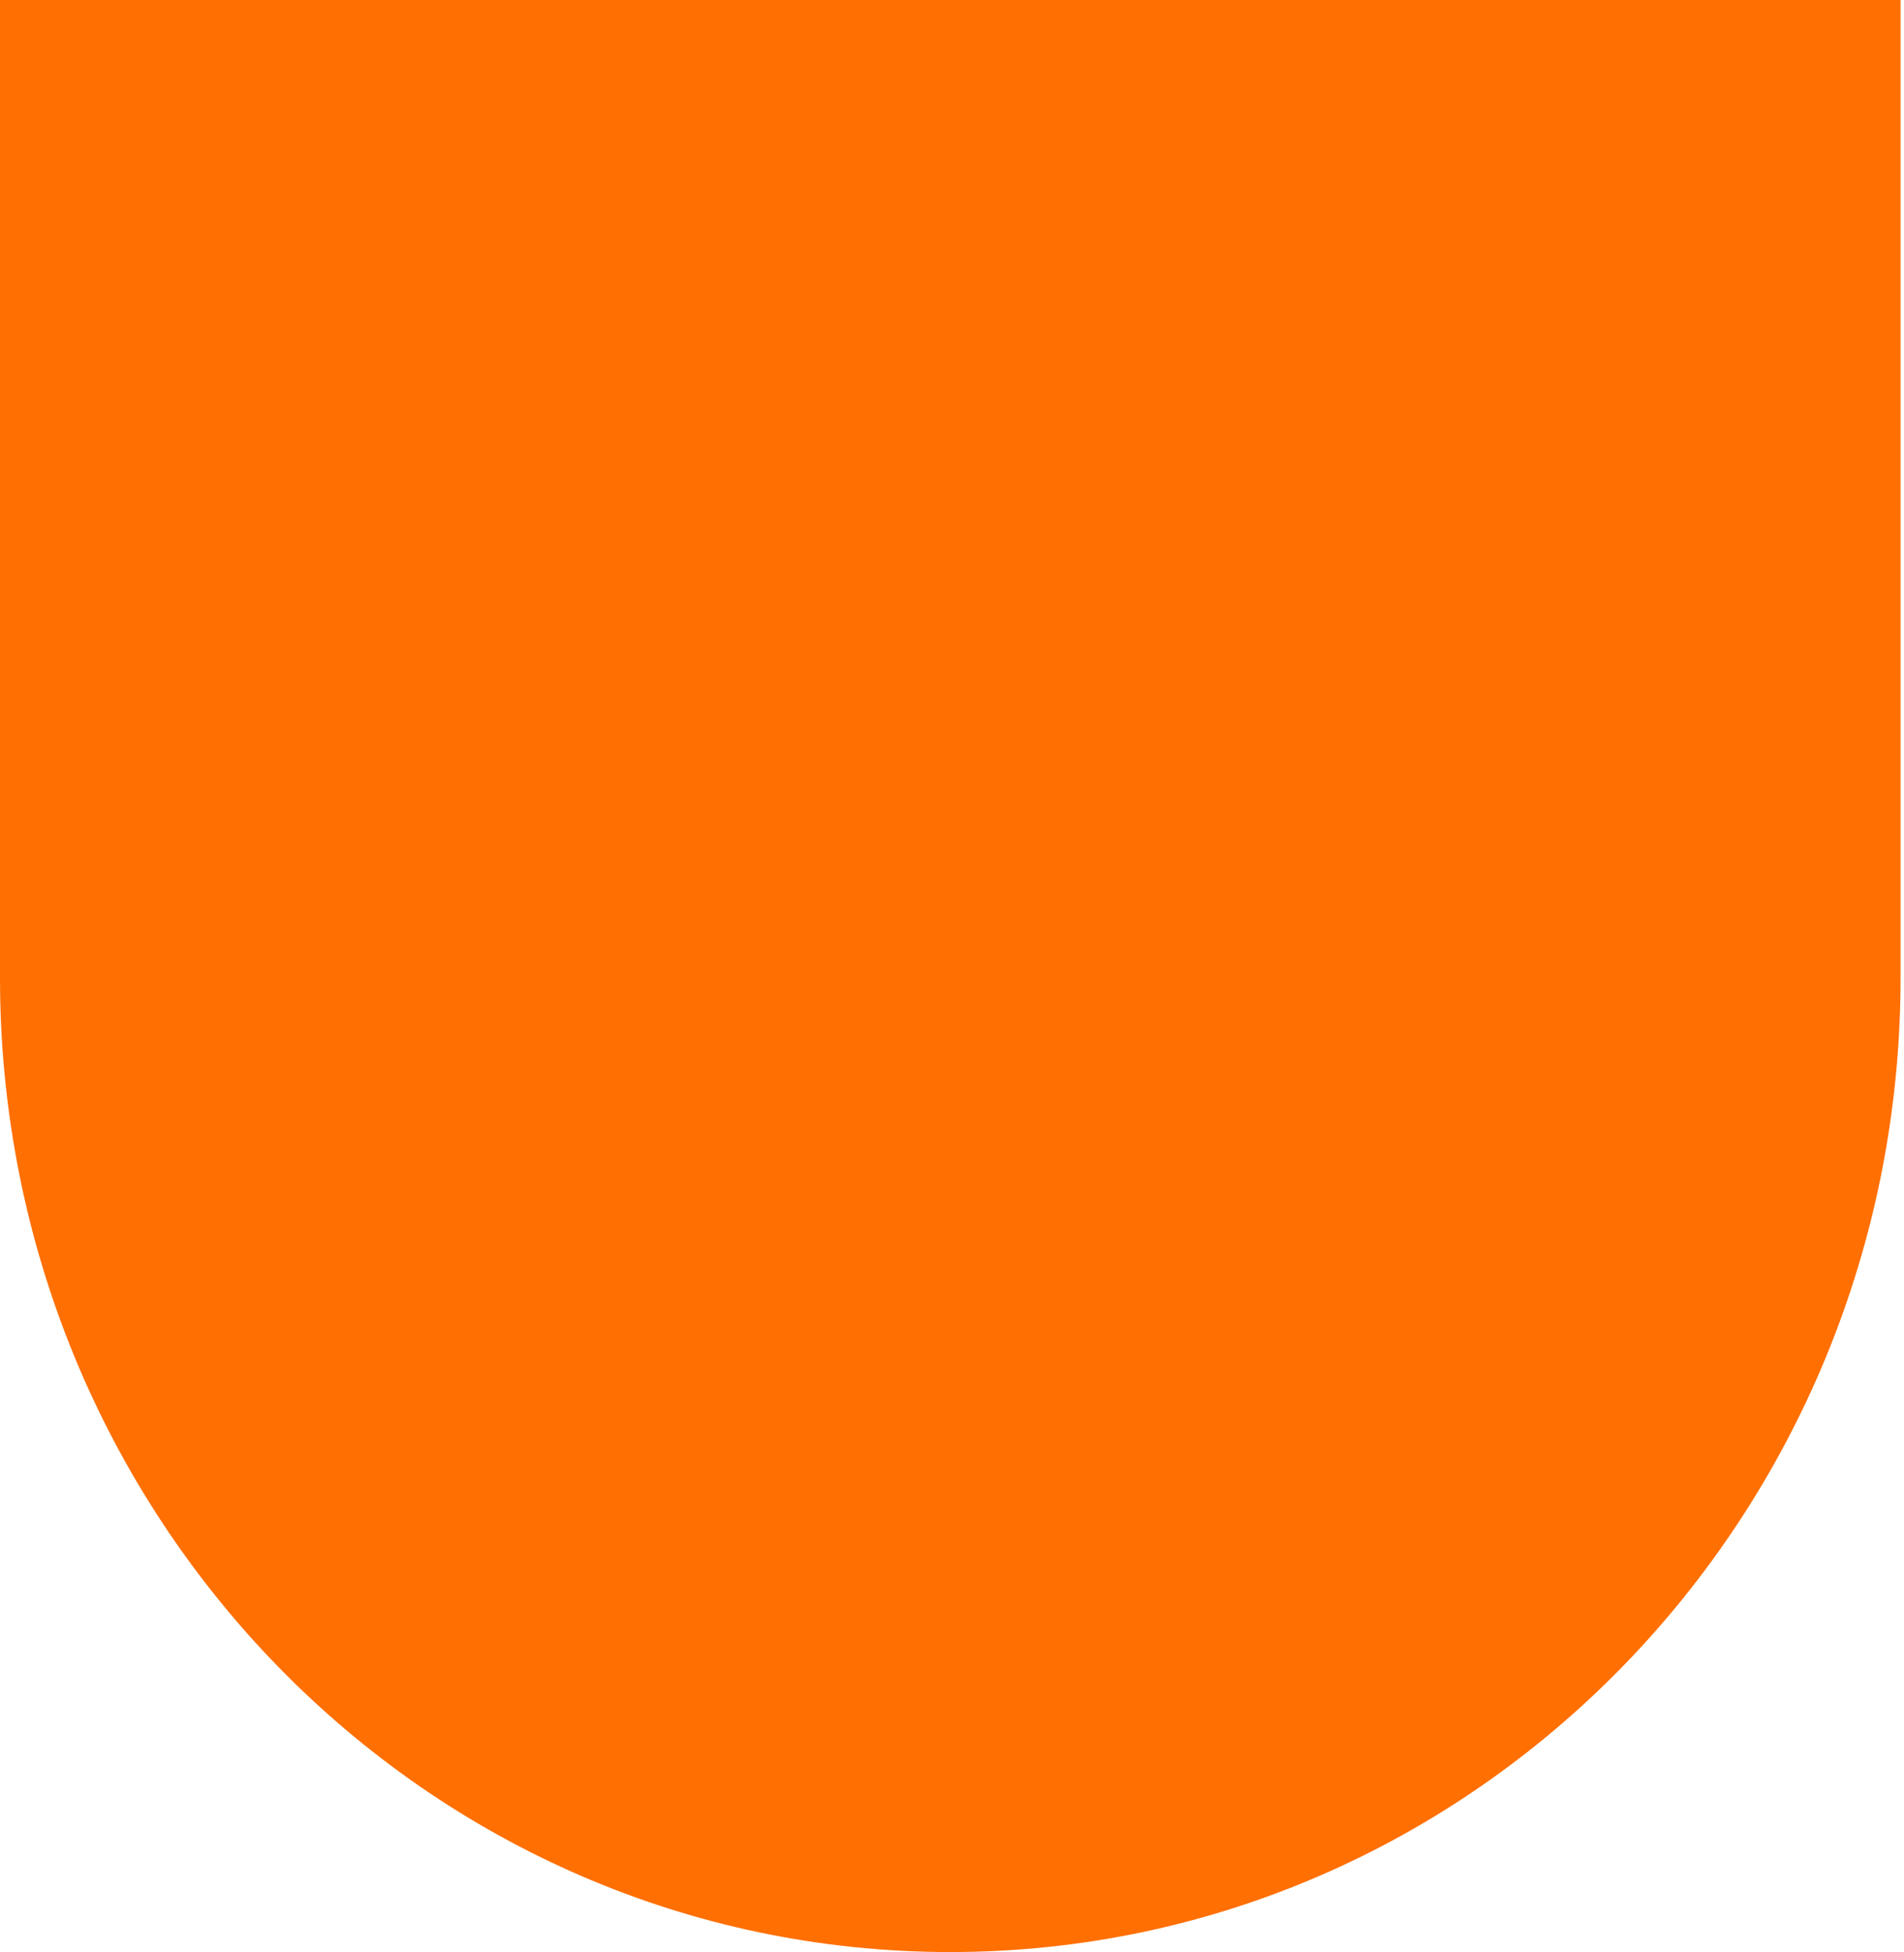 <svg version="1.1" id="Layer_1" xmlns:x="ns_extend;" xmlns:i="ns_ai;" xmlns:graph="ns_graphs;" xmlns="http://www.w3.org/2000/svg" xmlns:xlink="http://www.w3.org/1999/xlink" x="0px" y="0px" viewBox="0 0 55.5 56.9" style="" xml:space="preserve">
 <style type="text/css">
  .st0{fill-rule:evenodd;clip-rule:evenodd;fill:#FF6F02;}
 </style>
 <g id="Page-1">
  <g id="ALB-typography" transform="translate(-200, -9141)">
   <g id="Group-3" transform="translate(-60, 9134)">
    <g id="footer-logo" transform="translate(260, 7)">
     <path id="Shield-2-Copy" class="st0" d="M27.7,56.9c15.3,0,27.7-12.7,27.7-28.4V0H0v28.5C0,44.2,12.4,56.9,27.7,56.9z">
     </path>
    </g>
   </g>
  </g>
 </g>
</svg>